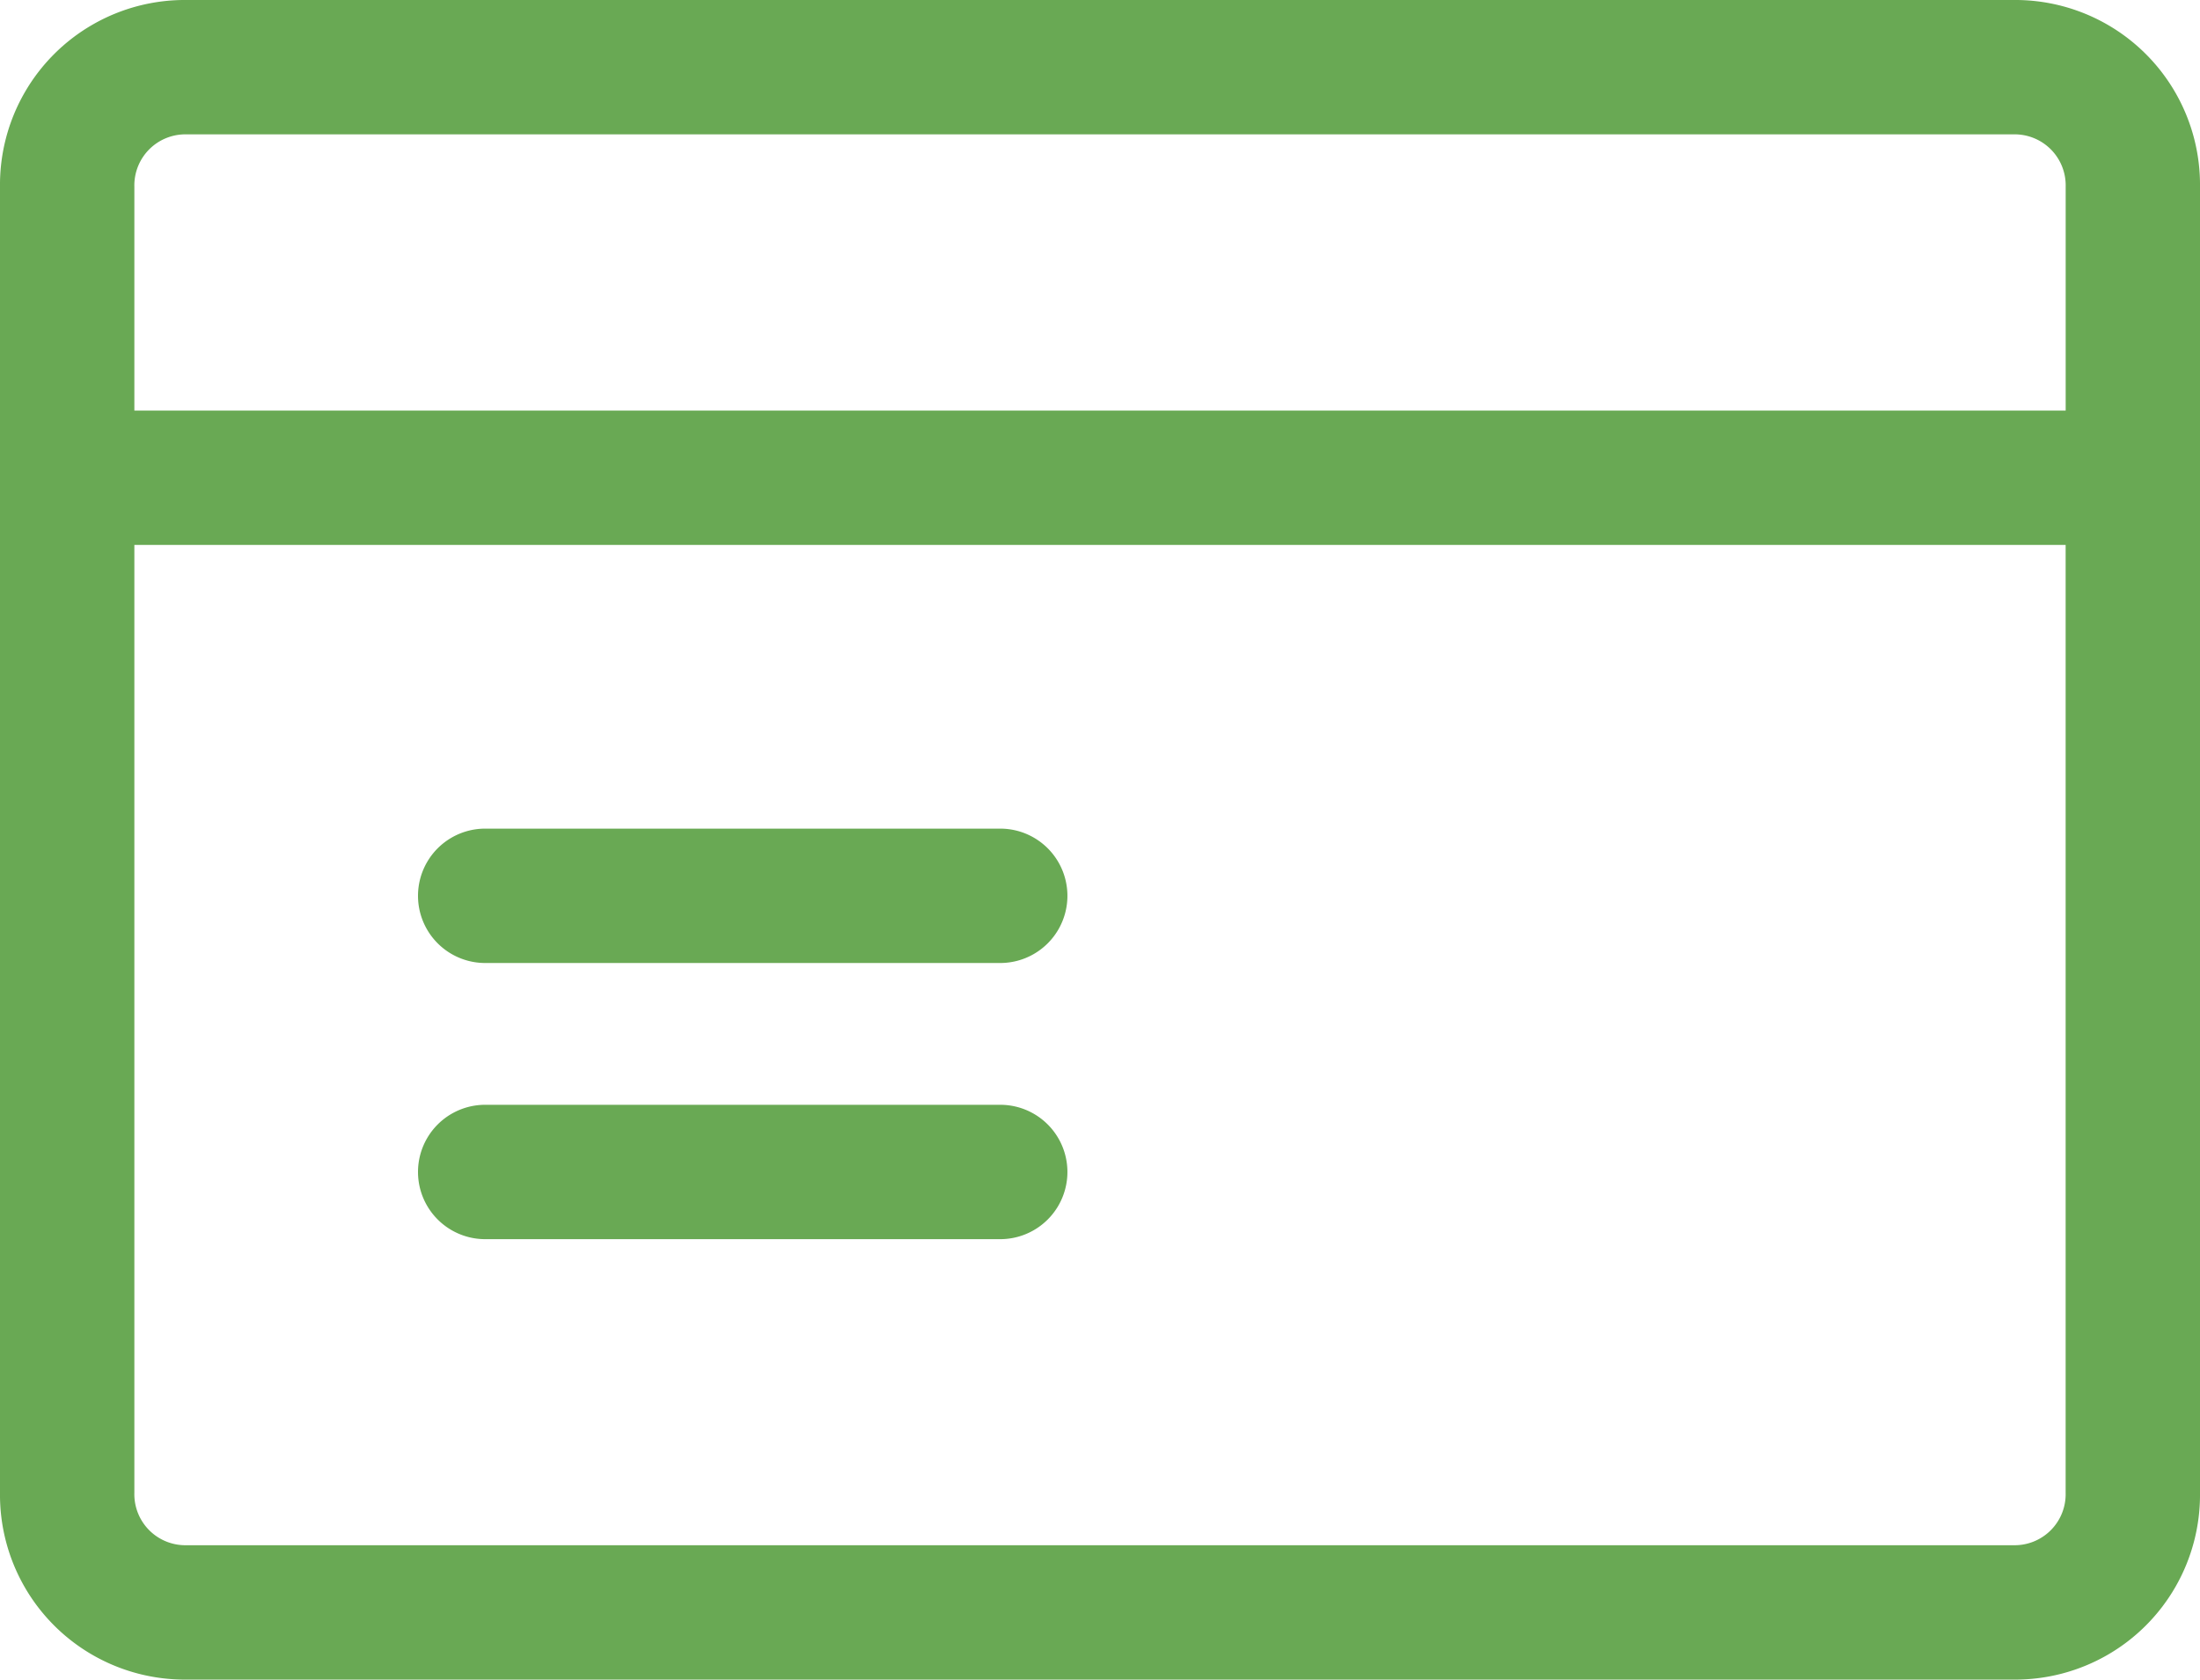 <?xml version="1.0" encoding="utf-8"?>
<svg xmlns="http://www.w3.org/2000/svg" id="Group_81" data-name="Group 81" width="58.946" height="45" viewBox="0 0 58.946 45">
  <g id="Group_86" data-name="Group 86">
    <path id="Path_41" data-name="Path 41" d="M5,0H53.946a4.951,4.951,0,0,1,5,5V40a4.951,4.951,0,0,1-5,5H5a4.951,4.951,0,0,1-5-5V5A4.951,4.951,0,0,1,5,0ZM3.6,11H55.347V5a1.367,1.367,0,0,0-1.4-1.4H5A1.367,1.367,0,0,0,3.6,5v6Zm51.747,3.6H3.6V40A1.367,1.367,0,0,0,5,41.4H53.946a1.367,1.367,0,0,0,1.4-1.4V14.6Z" fill="#69a954"/>
    <path id="Path_42" data-name="Path 42" d="M118.814,231.944h13.8a1.8,1.8,0,0,1,0,3.6h-13.8a1.8,1.8,0,0,1,0-3.6" transform="translate(-105.814 -209.743)" fill="#69a954" fill-rule="evenodd"/>
    <path id="Path_43" data-name="Path 43" d="M118.814,309.254h13.8a1.8,1.8,0,0,1,0,3.6h-13.8a1.8,1.8,0,0,1,0-3.6" transform="translate(-105.814 -279.654)" fill="#69a954" fill-rule="evenodd"/>
  </g>
</svg>
